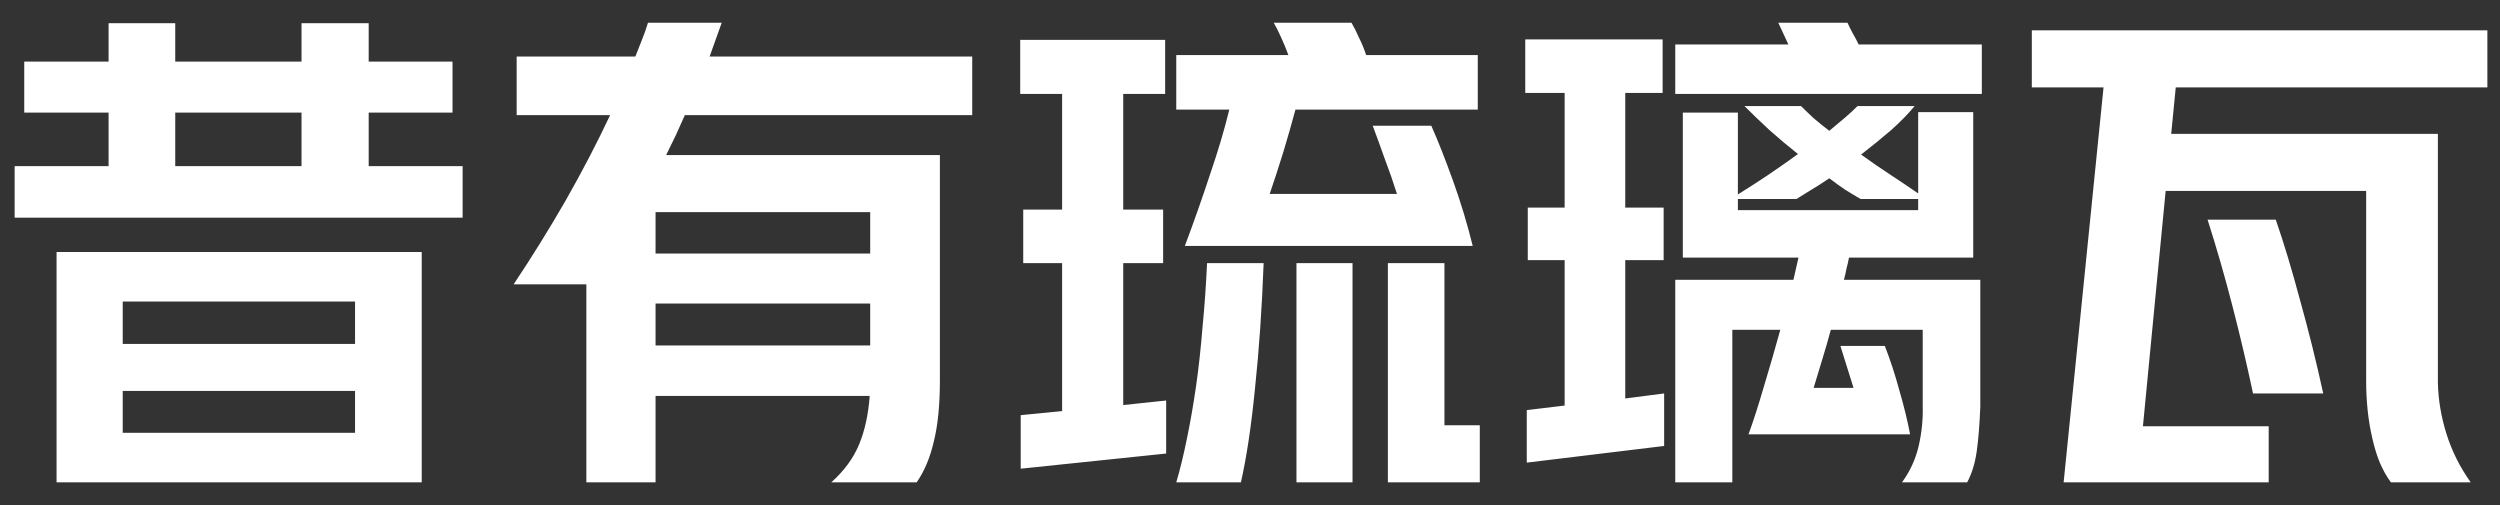 <svg width="99" height="20" viewBox="0 0 99 20" fill="none" xmlns="http://www.w3.org/2000/svg">
<rect x="0" y="0" width="99" height="20" fill="#333333" stroke="none"/>
<path d="M16.7 9.98V19.1H2.24V9.98H16.7ZM4.3 2.44V0.92H6.94V2.44H11.94V0.92H14.6V2.44H17.92V4.46H14.6V6.58H18.32V8.62H0.58V6.58H4.3V4.46H0.96V2.44H4.3ZM4.86 13.62H14.06V11.94H4.86V13.62ZM14.06 17.14V15.48H4.86V17.14H14.06ZM6.94 6.58H11.94V4.46H6.94V6.58ZM20.34 11.26C21.06 10.18 21.747 9.073 22.4 7.94C23.053 6.793 23.64 5.667 24.16 4.56H20.46V2.24H25.16C25.253 2.013 25.34 1.793 25.42 1.58C25.513 1.353 25.593 1.127 25.66 0.9H28.58L28.1 2.24H38.5V4.56H27.12C27 4.827 26.88 5.093 26.76 5.36C26.64 5.613 26.513 5.873 26.38 6.14H37.22V15.06C37.22 16.033 37.14 16.84 36.98 17.48C36.833 18.12 36.607 18.66 36.3 19.1H32.92C33.427 18.647 33.793 18.147 34.02 17.6C34.247 17.053 34.387 16.413 34.44 15.68H25.96V19.1H23.22V11.26H20.34ZM25.96 13.68H34.46V12.02H25.96V13.68ZM25.96 8.4V10.04H34.46V8.4H25.96ZM51.02 2.18C50.927 1.927 50.833 1.7 50.74 1.5C50.647 1.287 50.547 1.087 50.44 0.9H53.52C53.627 1.087 53.727 1.287 53.82 1.5C53.927 1.713 54.02 1.94 54.1 2.18H58.52V4.34H51.3C51.153 4.887 50.993 5.447 50.82 6.02C50.647 6.58 50.467 7.133 50.28 7.68H55.32C55.173 7.213 55.013 6.753 54.84 6.3C54.68 5.847 54.52 5.407 54.36 4.98H56.68C56.947 5.58 57.233 6.307 57.54 7.16C57.847 8.013 58.107 8.873 58.32 9.74H46.92C47.28 8.78 47.613 7.833 47.92 6.9C48.24 5.967 48.493 5.113 48.68 4.34H46.58V2.18H51.02ZM42.06 8.3V3.72H40.4V1.58H46.14V3.72H44.48V8.3H46.06V10.42H44.48V16.04L46.18 15.86V17.96L40.42 18.56V16.44L42.06 16.28V10.42H40.52V8.3H42.06ZM54.96 19.1V10.42H57.2V16.84H58.6V19.1H54.96ZM46.58 19.1C46.727 18.607 46.867 18.033 47 17.38C47.133 16.74 47.253 16.053 47.36 15.32C47.467 14.573 47.553 13.787 47.62 12.96C47.7 12.133 47.76 11.287 47.8 10.42H50.04C49.973 12.207 49.86 13.853 49.7 15.36C49.553 16.853 49.367 18.1 49.14 19.1H46.58ZM51.34 10.42H53.56V19.1H51.34V10.42ZM75.32 19.1C75.64 18.66 75.86 18.18 75.98 17.66C76.1 17.14 76.153 16.62 76.14 16.1V13.06H72.5C72.393 13.46 72.28 13.853 72.16 14.24C72.04 14.627 71.927 15 71.82 15.36H73.4L72.88 13.7H74.64C74.867 14.287 75.06 14.88 75.22 15.48C75.393 16.067 75.533 16.64 75.64 17.2H69.24C69.427 16.693 69.627 16.073 69.84 15.34C70.067 14.593 70.287 13.833 70.5 13.06H68.6V19.1H66.34V11.08H71.02L71.22 10.2H66.64V4.46H68.82V7.7C69.207 7.46 69.6 7.207 70 6.94C70.413 6.66 70.813 6.38 71.2 6.1C70.813 5.793 70.44 5.48 70.08 5.16C69.72 4.827 69.387 4.507 69.08 4.2H71.32C71.467 4.347 71.633 4.507 71.82 4.68C72.007 4.84 72.213 5.007 72.44 5.18C72.667 4.993 72.873 4.82 73.06 4.66C73.247 4.5 73.413 4.347 73.56 4.2H75.82C75.567 4.507 75.253 4.827 74.88 5.16C74.507 5.48 74.113 5.8 73.7 6.12C74.047 6.373 74.413 6.627 74.8 6.88C75.187 7.133 75.573 7.393 75.96 7.66V4.44H78.14V10.2H73.22C73.193 10.347 73.16 10.493 73.12 10.64C73.093 10.787 73.06 10.933 73.02 11.08H78.42V16.1C78.393 16.793 78.347 17.38 78.28 17.86C78.213 18.34 78.087 18.753 77.9 19.1H75.32ZM61.96 8.22V3.68H60.4V1.56H65.84V3.68H64.36V8.22H65.88V10.3H64.36V15.78L65.9 15.58V17.66L60.46 18.32V16.24L61.96 16.06V10.3H60.5V8.22H61.96ZM70.82 1.76L70.42 0.9H73.16C73.227 1.047 73.3 1.193 73.38 1.34C73.46 1.473 73.533 1.613 73.6 1.76H78.48V3.72H66.34V1.76H70.82ZM73.68 7.88C73.493 7.773 73.293 7.653 73.08 7.52C72.88 7.387 72.667 7.233 72.44 7.06C72.187 7.233 71.947 7.387 71.72 7.52C71.507 7.653 71.313 7.773 71.14 7.88H68.82V8.32H75.96V7.88H73.68ZM81.72 19.1L83.3 3.46H80.46V1.2H98.5V3.46H86.16L85.98 5.3H96.54V15.14C96.553 15.82 96.667 16.5 96.88 17.18C97.093 17.86 97.413 18.5 97.84 19.1H94.68C94.52 18.887 94.373 18.627 94.24 18.32C94.12 18.027 94.02 17.7 93.94 17.34C93.86 16.993 93.8 16.633 93.76 16.26C93.72 15.873 93.7 15.487 93.7 15.1V7.56H85.76L84.86 16.88H89.84V19.1H81.72ZM89.22 15.58C88.98 14.447 88.707 13.287 88.4 12.1C88.093 10.913 87.767 9.78 87.42 8.7H90.12C90.44 9.62 90.76 10.68 91.08 11.88C91.413 13.067 91.72 14.3 92 15.58H89.22Z" fill="white"/>
</svg>
